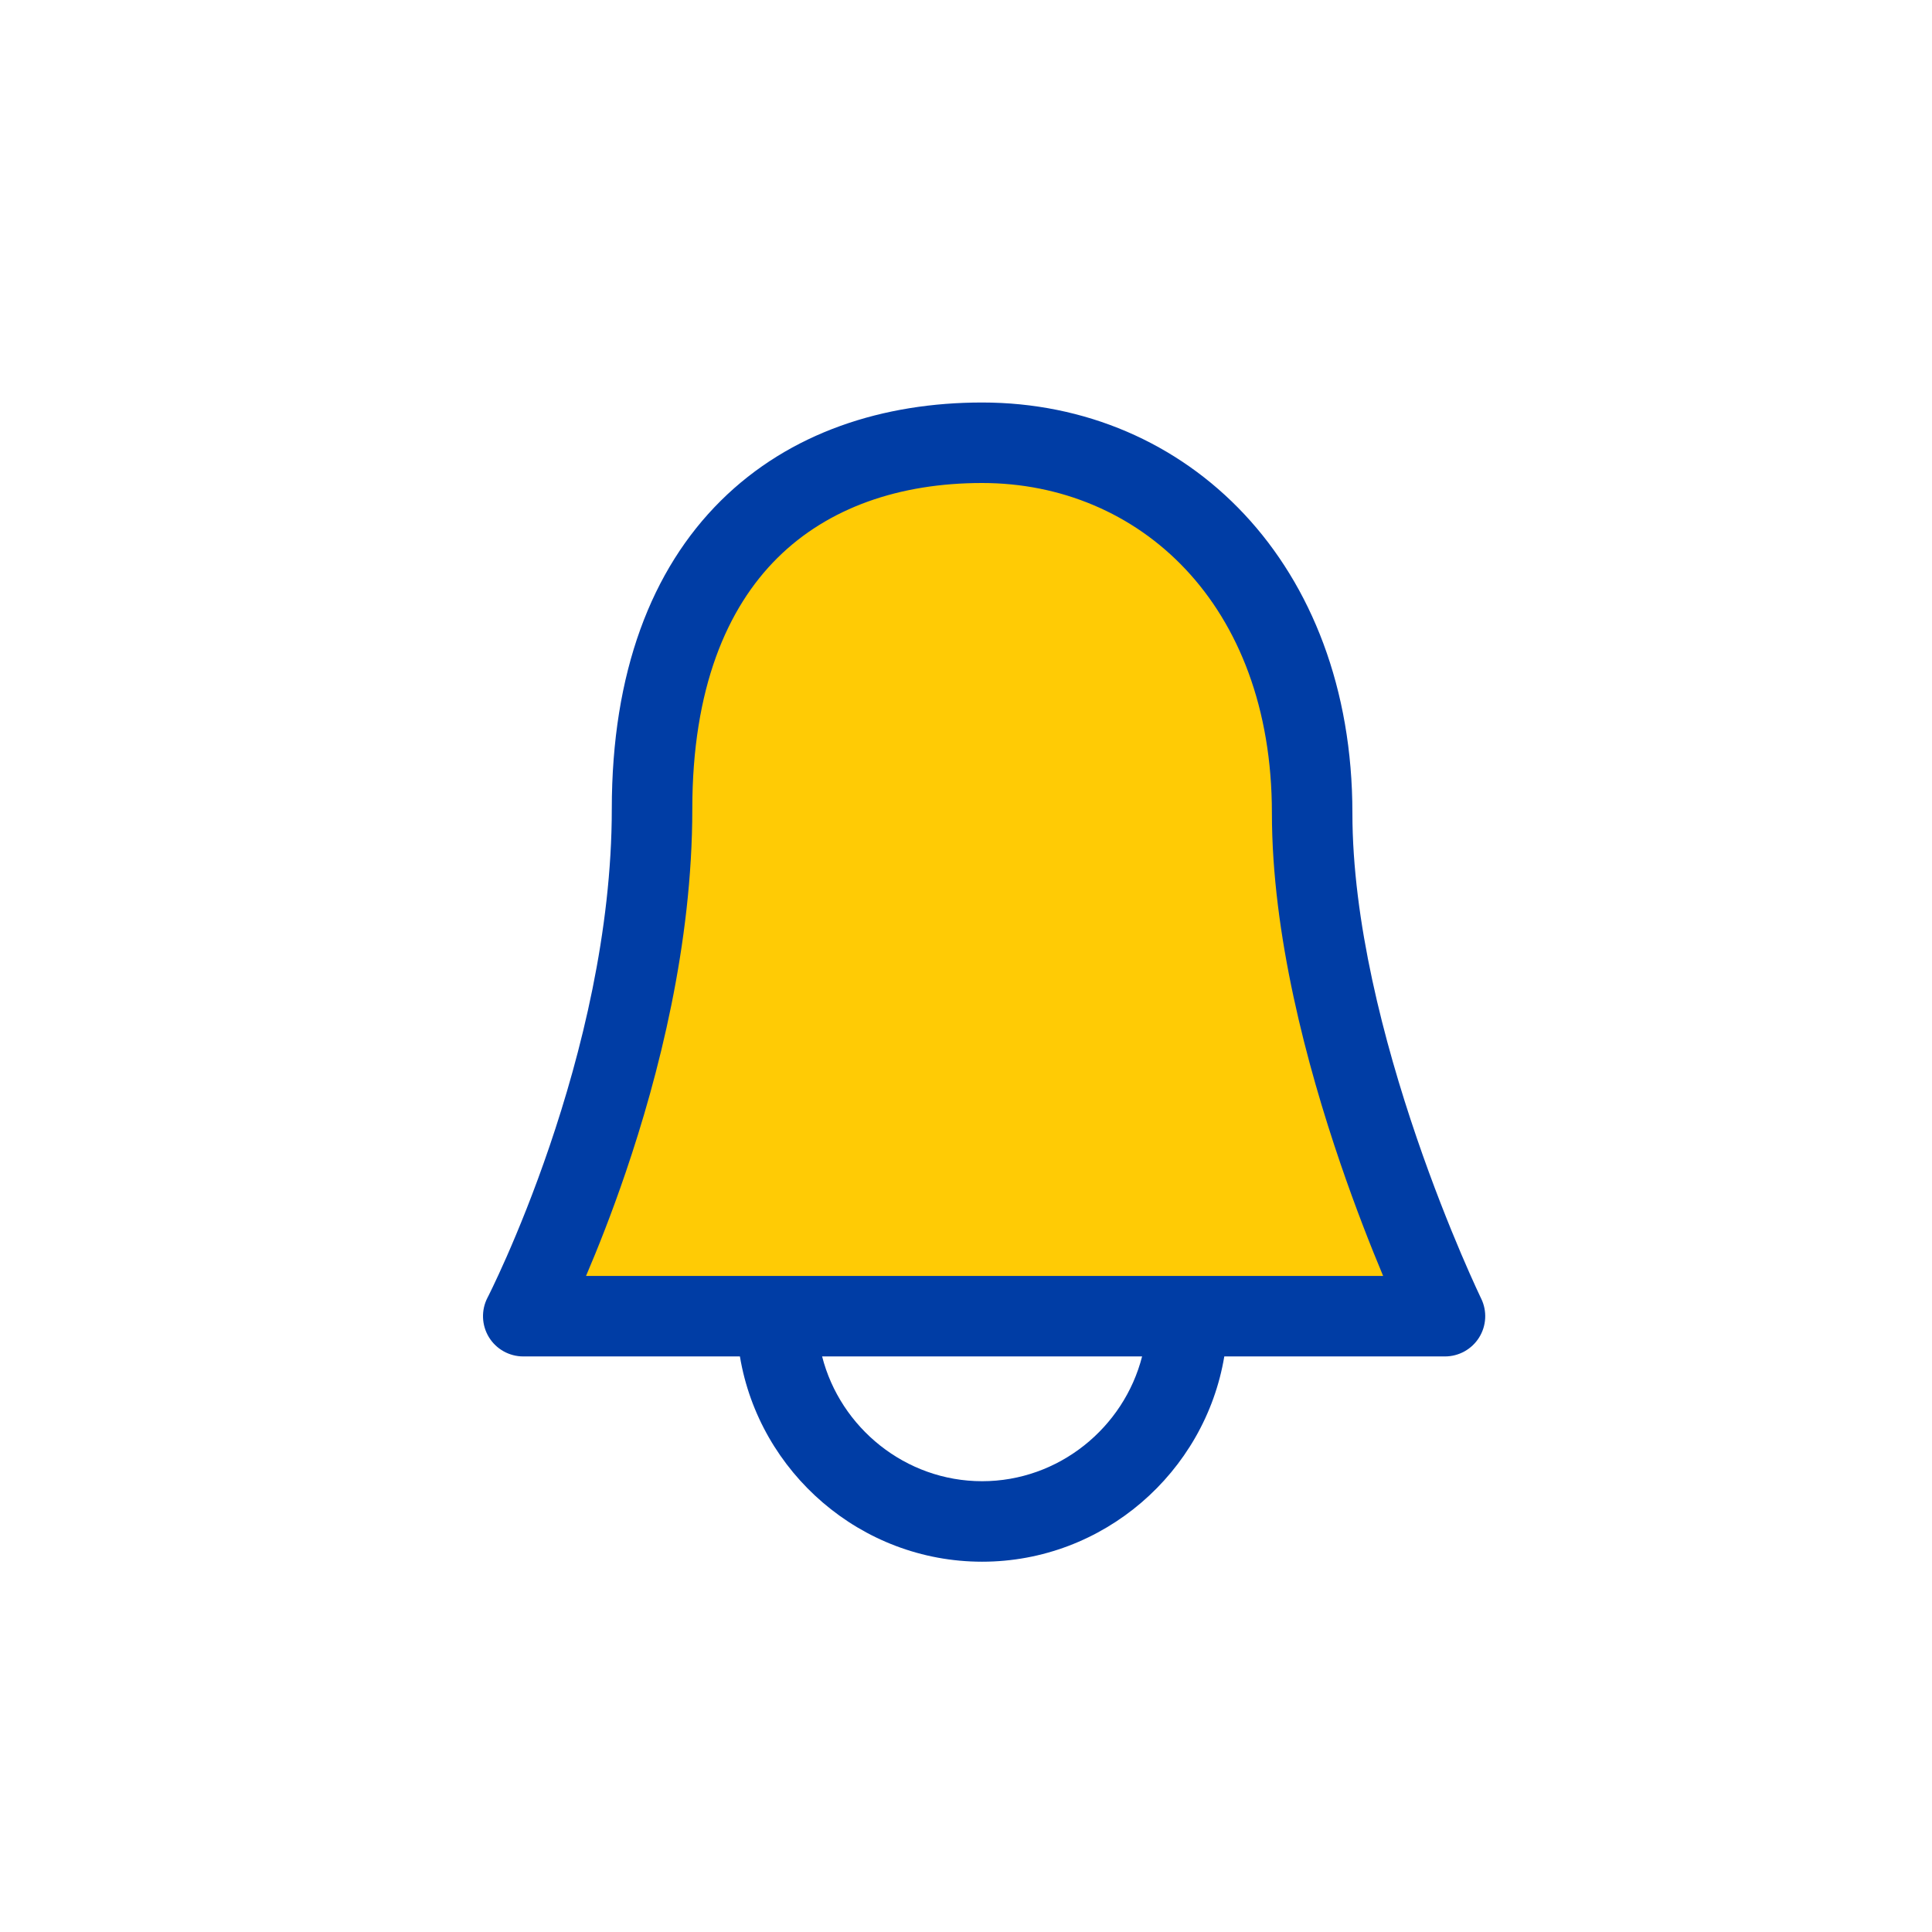 <svg width="128" height="128" viewBox="0 0 128 128" fill="none" xmlns="http://www.w3.org/2000/svg">
<path d="M95.734 87.2H34.667C34.667 87.2 43.2 70.667 43.2 53.6C43.2 36.533 53.067 29.334 65.067 29.334C77.067 29.334 86.934 38.667 86.934 53.867C86.934 69.067 95.734 87.2 95.734 87.2Z" fill="#FFCB05"/>
<path fill-rule="evenodd" clip-rule="evenodd" d="M97.994 88.615C98.481 87.837 98.534 86.863 98.133 86.036L98.129 86.029L98.113 85.996L98.046 85.854C97.986 85.727 97.896 85.534 97.78 85.281C97.548 84.775 97.214 84.029 96.812 83.085C96.007 81.193 94.931 78.513 93.857 75.371C91.689 69.032 89.6 61.028 89.6 53.867C89.6 37.36 78.7 26.667 65.067 26.667C58.544 26.667 52.337 28.63 47.756 33.173C43.161 37.729 40.533 44.55 40.533 53.6C40.533 61.726 38.494 69.816 36.409 75.941C35.372 78.988 34.334 81.516 33.56 83.275C33.172 84.154 32.852 84.84 32.63 85.301C32.519 85.531 32.433 85.706 32.377 85.82L32.313 85.945L32.299 85.973L32.297 85.977C31.871 86.803 31.906 87.793 32.389 88.588C32.873 89.382 33.736 89.867 34.667 89.867H49.021C50.304 97.552 57.035 103.467 65.067 103.467C73.099 103.467 79.83 97.552 81.113 89.867H95.734C96.652 89.867 97.506 89.394 97.994 88.615ZM45.867 53.6C45.867 45.584 48.172 40.271 51.511 36.96C54.863 33.636 59.589 32 65.067 32C75.433 32 84.267 39.973 84.267 53.867C84.267 61.906 86.578 70.568 88.81 77.096C89.819 80.047 90.828 82.606 91.635 84.533H38.827C39.593 82.741 40.526 80.398 41.458 77.659C43.639 71.251 45.867 62.541 45.867 53.6ZM75.667 89.867H54.467C55.672 94.592 59.991 98.134 65.067 98.134C70.143 98.134 74.462 94.592 75.667 89.867Z" fill="#003DA5"/>
</svg>

